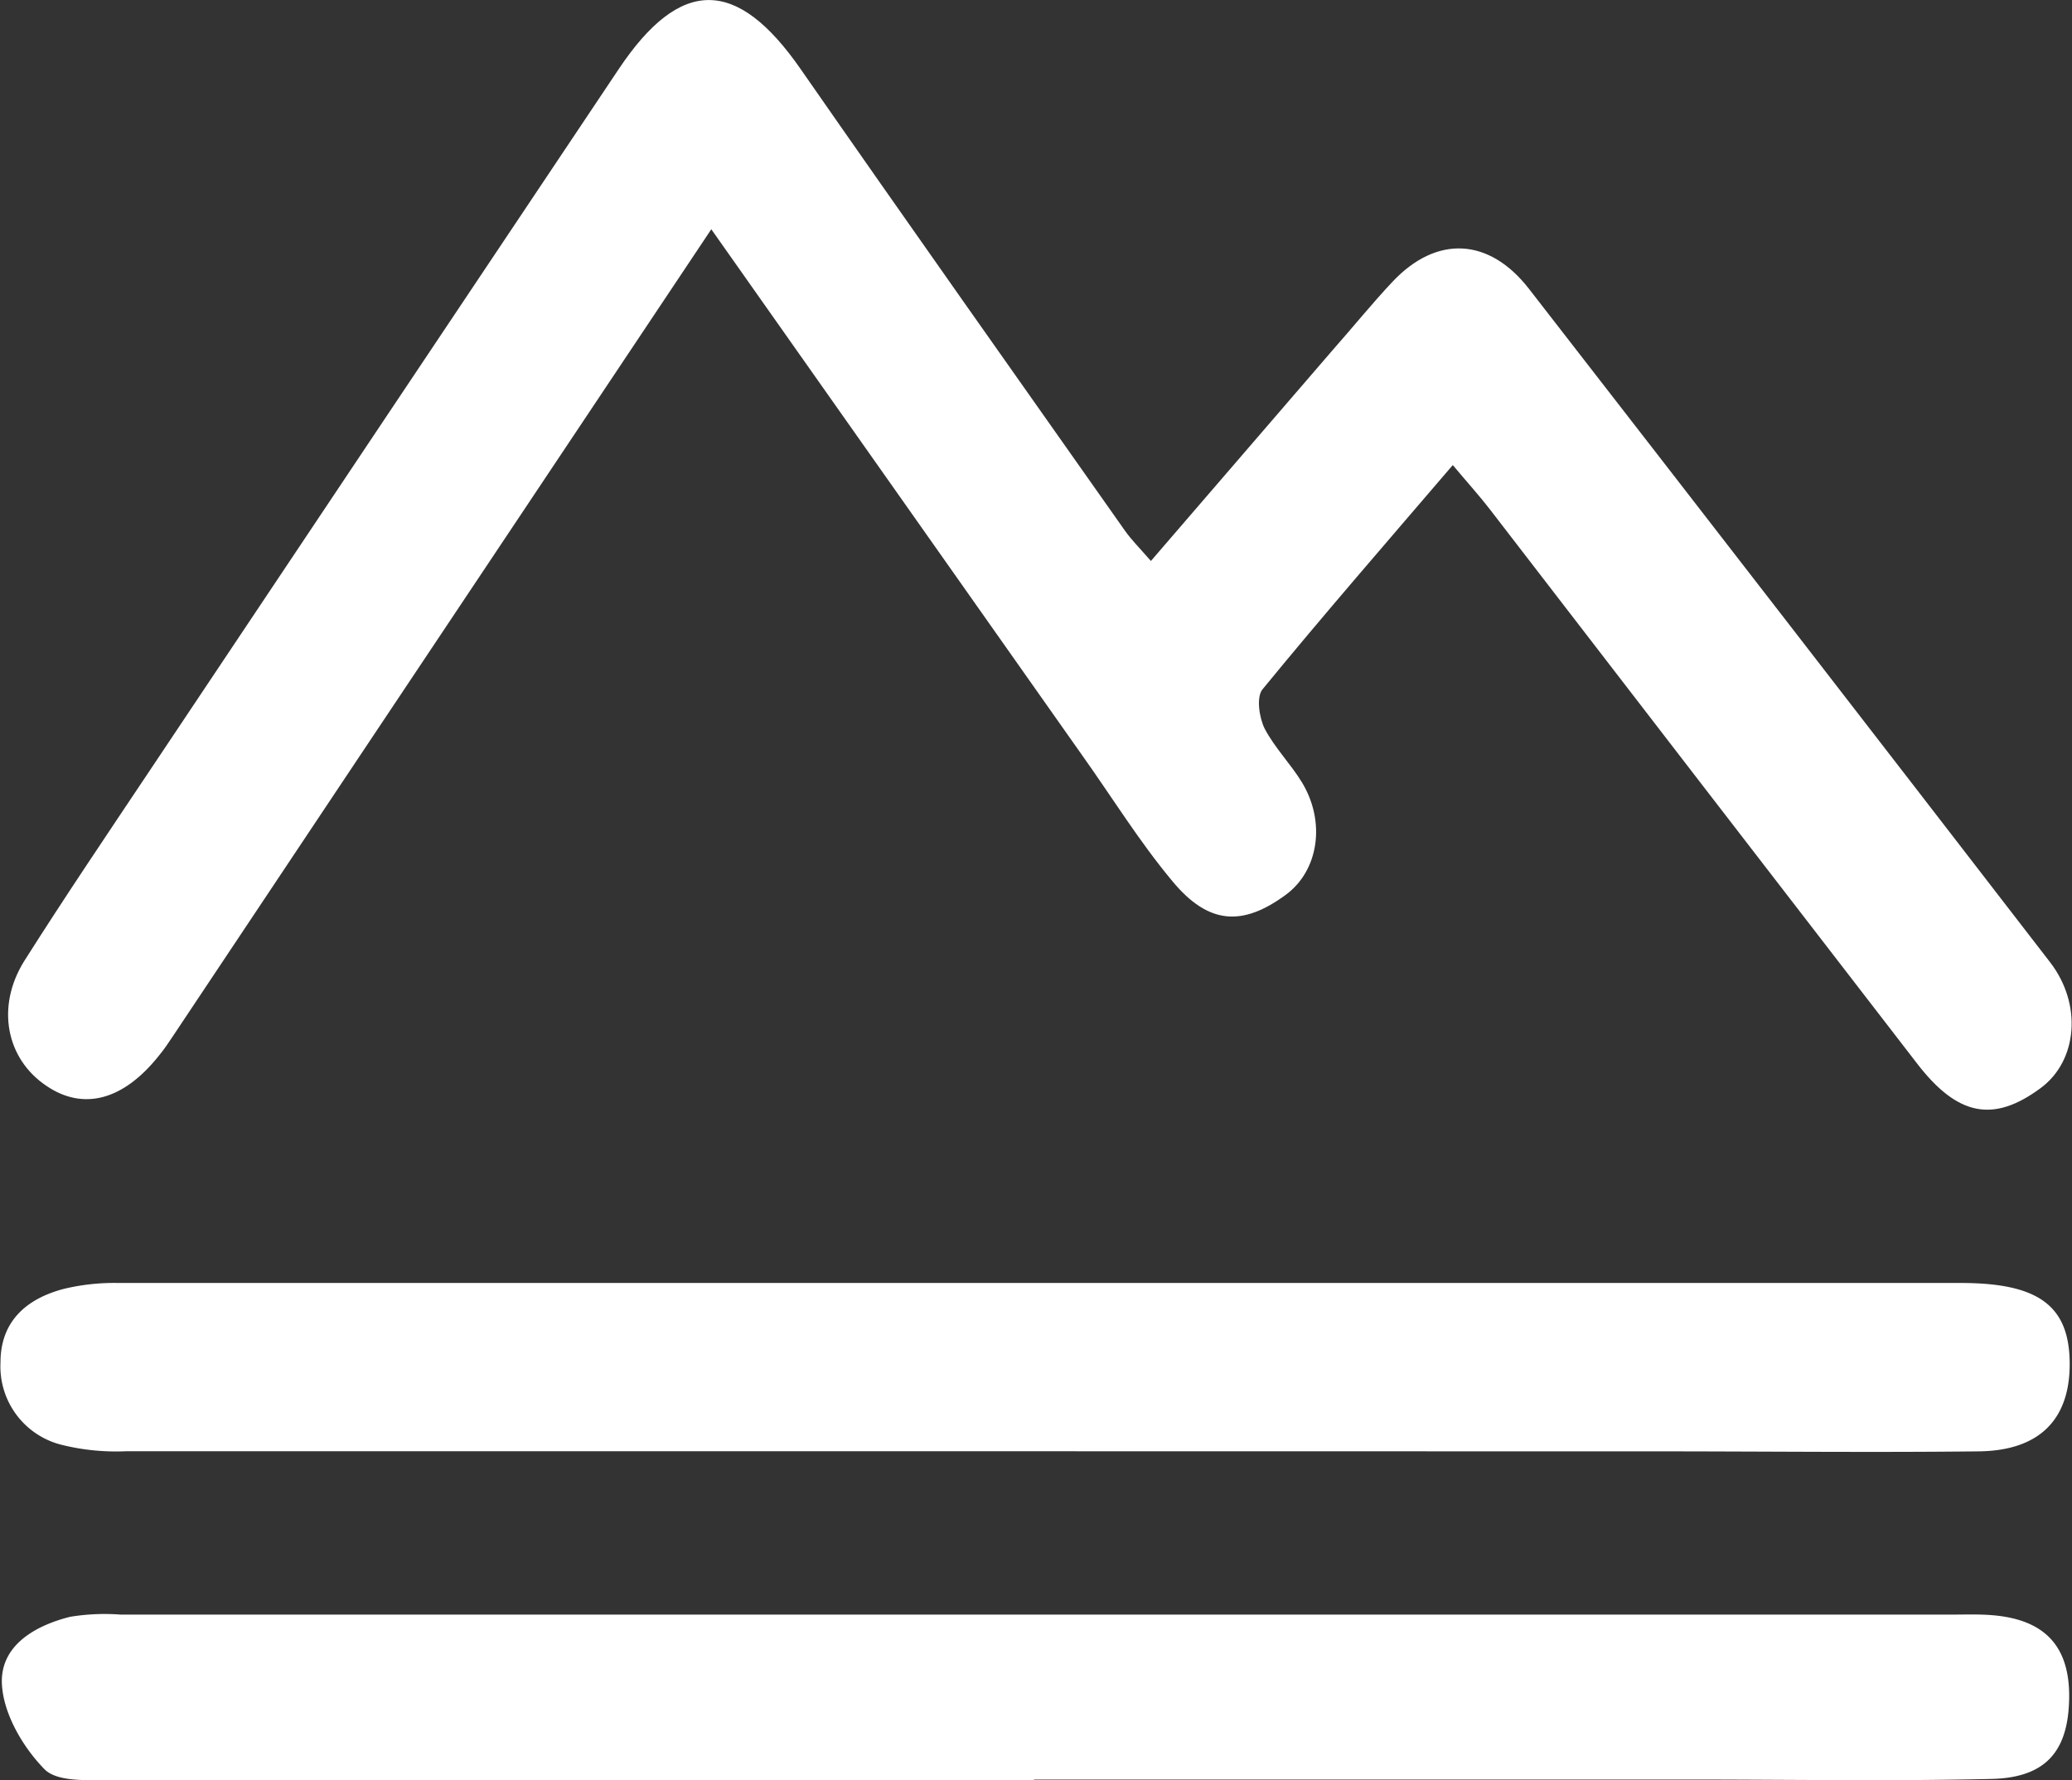 <svg id="Layer_1" data-name="Layer 1" xmlns="http://www.w3.org/2000/svg" viewBox="0 0 205.22 176.33"><rect x="0" y="0" width="205.22" height="176.33" fill="#333333" stroke="none"/><defs><style>.cls-1{fill:#fff;}</style></defs><title>logo_simple</title><path class="cls-1" d="M70.45,22.71,35.18,75.56l-18,27c-.46.69-.92,1.39-1.43,2-3.52,4.43-7.48,5.5-11.16,3-4-2.69-5-7.85-2.19-12.36,4-6.32,8.2-12.53,12.36-18.76Q38,41.64,61.29,6.83c6.11-9.13,11.7-9.07,18,0,10.64,15.3,21.4,30.51,32.13,45.74.64.91,1.45,1.71,2.57,3L132,34.67c2-2.26,3.87-4.58,5.92-6.76,4.36-4.63,9.57-4.39,13.53.72q25.85,33.3,51.6,66.69c3.21,4.16,2.72,9.76-.93,12.46-4.67,3.46-8.22,2.79-12.23-2.41q-21.18-27.45-42.33-54.92c-1-1.3-2.1-2.51-3.67-4.38-6.49,7.58-12.78,14.81-18.85,22.22-.62.76-.33,2.79.22,3.89,1,1.91,2.57,3.48,3.69,5.32,2.39,3.94,1.64,8.75-1.59,11.13-4.27,3.14-7.64,3-11.24-1.34-3.29-3.94-6-8.35-9-12.56Z"/><path class="cls-1" d="M102.94,143.76q-45.24,0-90.49,0a22.4,22.4,0,0,1-6.4-.65,8,8,0,0,1-6-8.16c0-4.07,2.58-6.3,6.25-7.27a21.4,21.4,0,0,1,5.42-.59q91.25,0,182.48,0c7.69,0,10.72,2.25,10.79,7.85s-2.93,8.76-9,8.83c-10.67.12-21.33,0-32,0Z"/><path class="cls-1" d="M102.41,176.33q-45.67,0-91.37,0c-2.27,0-5.36.22-6.63-1.07-2.1-2.14-4-5.36-4.21-8.26-.3-3.9,3.16-5.94,6.74-6.84a21.06,21.06,0,0,1,5-.22H193.33c1.34,0,2.67-.05,4,.06,5.12.42,7.59,3,7.61,7.93,0,5.44-2.2,8.16-7.7,8.29-9.88.23-19.77.06-29.66.06H102.41Z"/></svg>